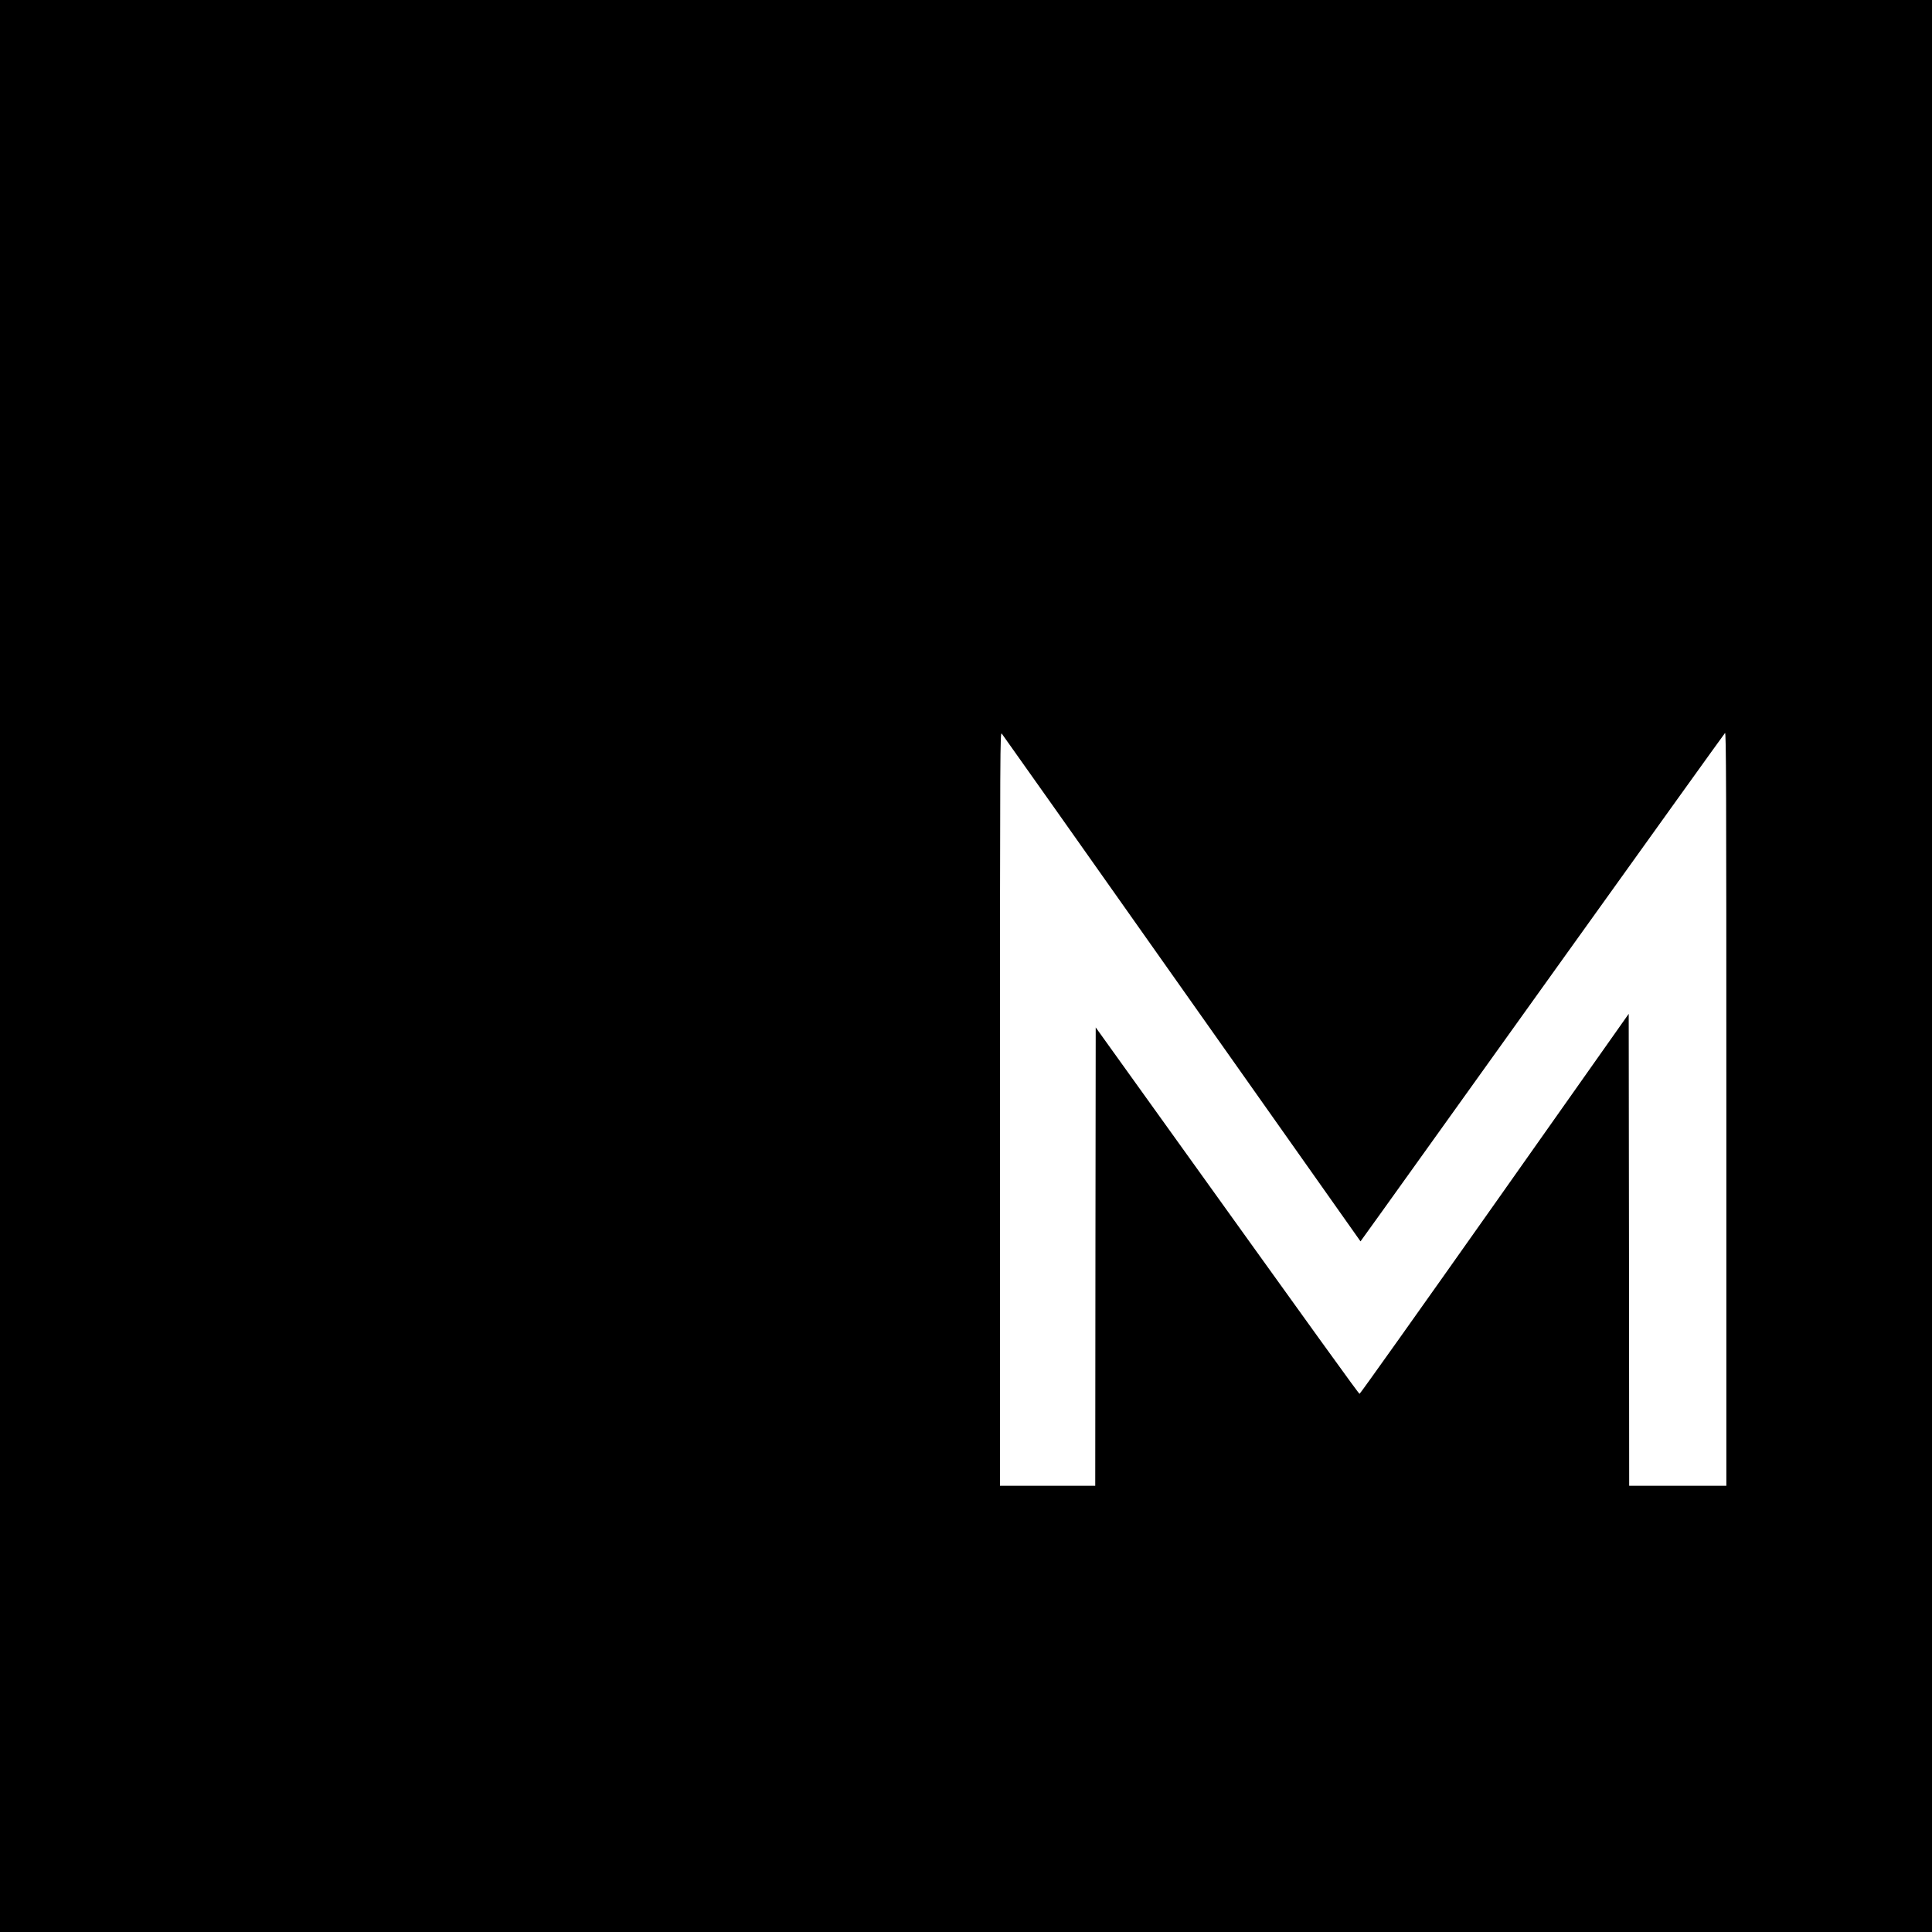 <?xml version="1.0" standalone="no"?>
<!DOCTYPE svg PUBLIC "-//W3C//DTD SVG 20010904//EN"
 "http://www.w3.org/TR/2001/REC-SVG-20010904/DTD/svg10.dtd">
<svg version="1.0" xmlns="http://www.w3.org/2000/svg"
 width="2048pt" height="2048pt" viewBox="0 0 2048 2048"
 preserveAspectRatio="xMidYMid meet">
<g transform="translate(0,2048) scale(0.1,-0.1)"
fill="#000000" stroke="none">
<path d="M0 10240 l0 -10240 10240 0 10240 0 0 10240 0 10240 -10240 0 -10240
0 0 -10240z m12530 -240 l1892 -2679 228 317 c125 174 991 1384 1924 2687 934
1304 1704 2377 1712 2385 12 12 14 -539 14 -3983 l0 -3997 -515 0 -515 0 -2
2502 -3 2501 -1421 -2014 c-782 -1108 -1426 -2014 -1432 -2014 -9 0 -368 498
-2261 3137 l-536 747 -3 -2430 -2 -2429 -505 0 -505 0 0 3998 c1 3930 1 3997
20 3974 10 -12 870 -1228 1910 -2702z"/>
</g>
</svg>
